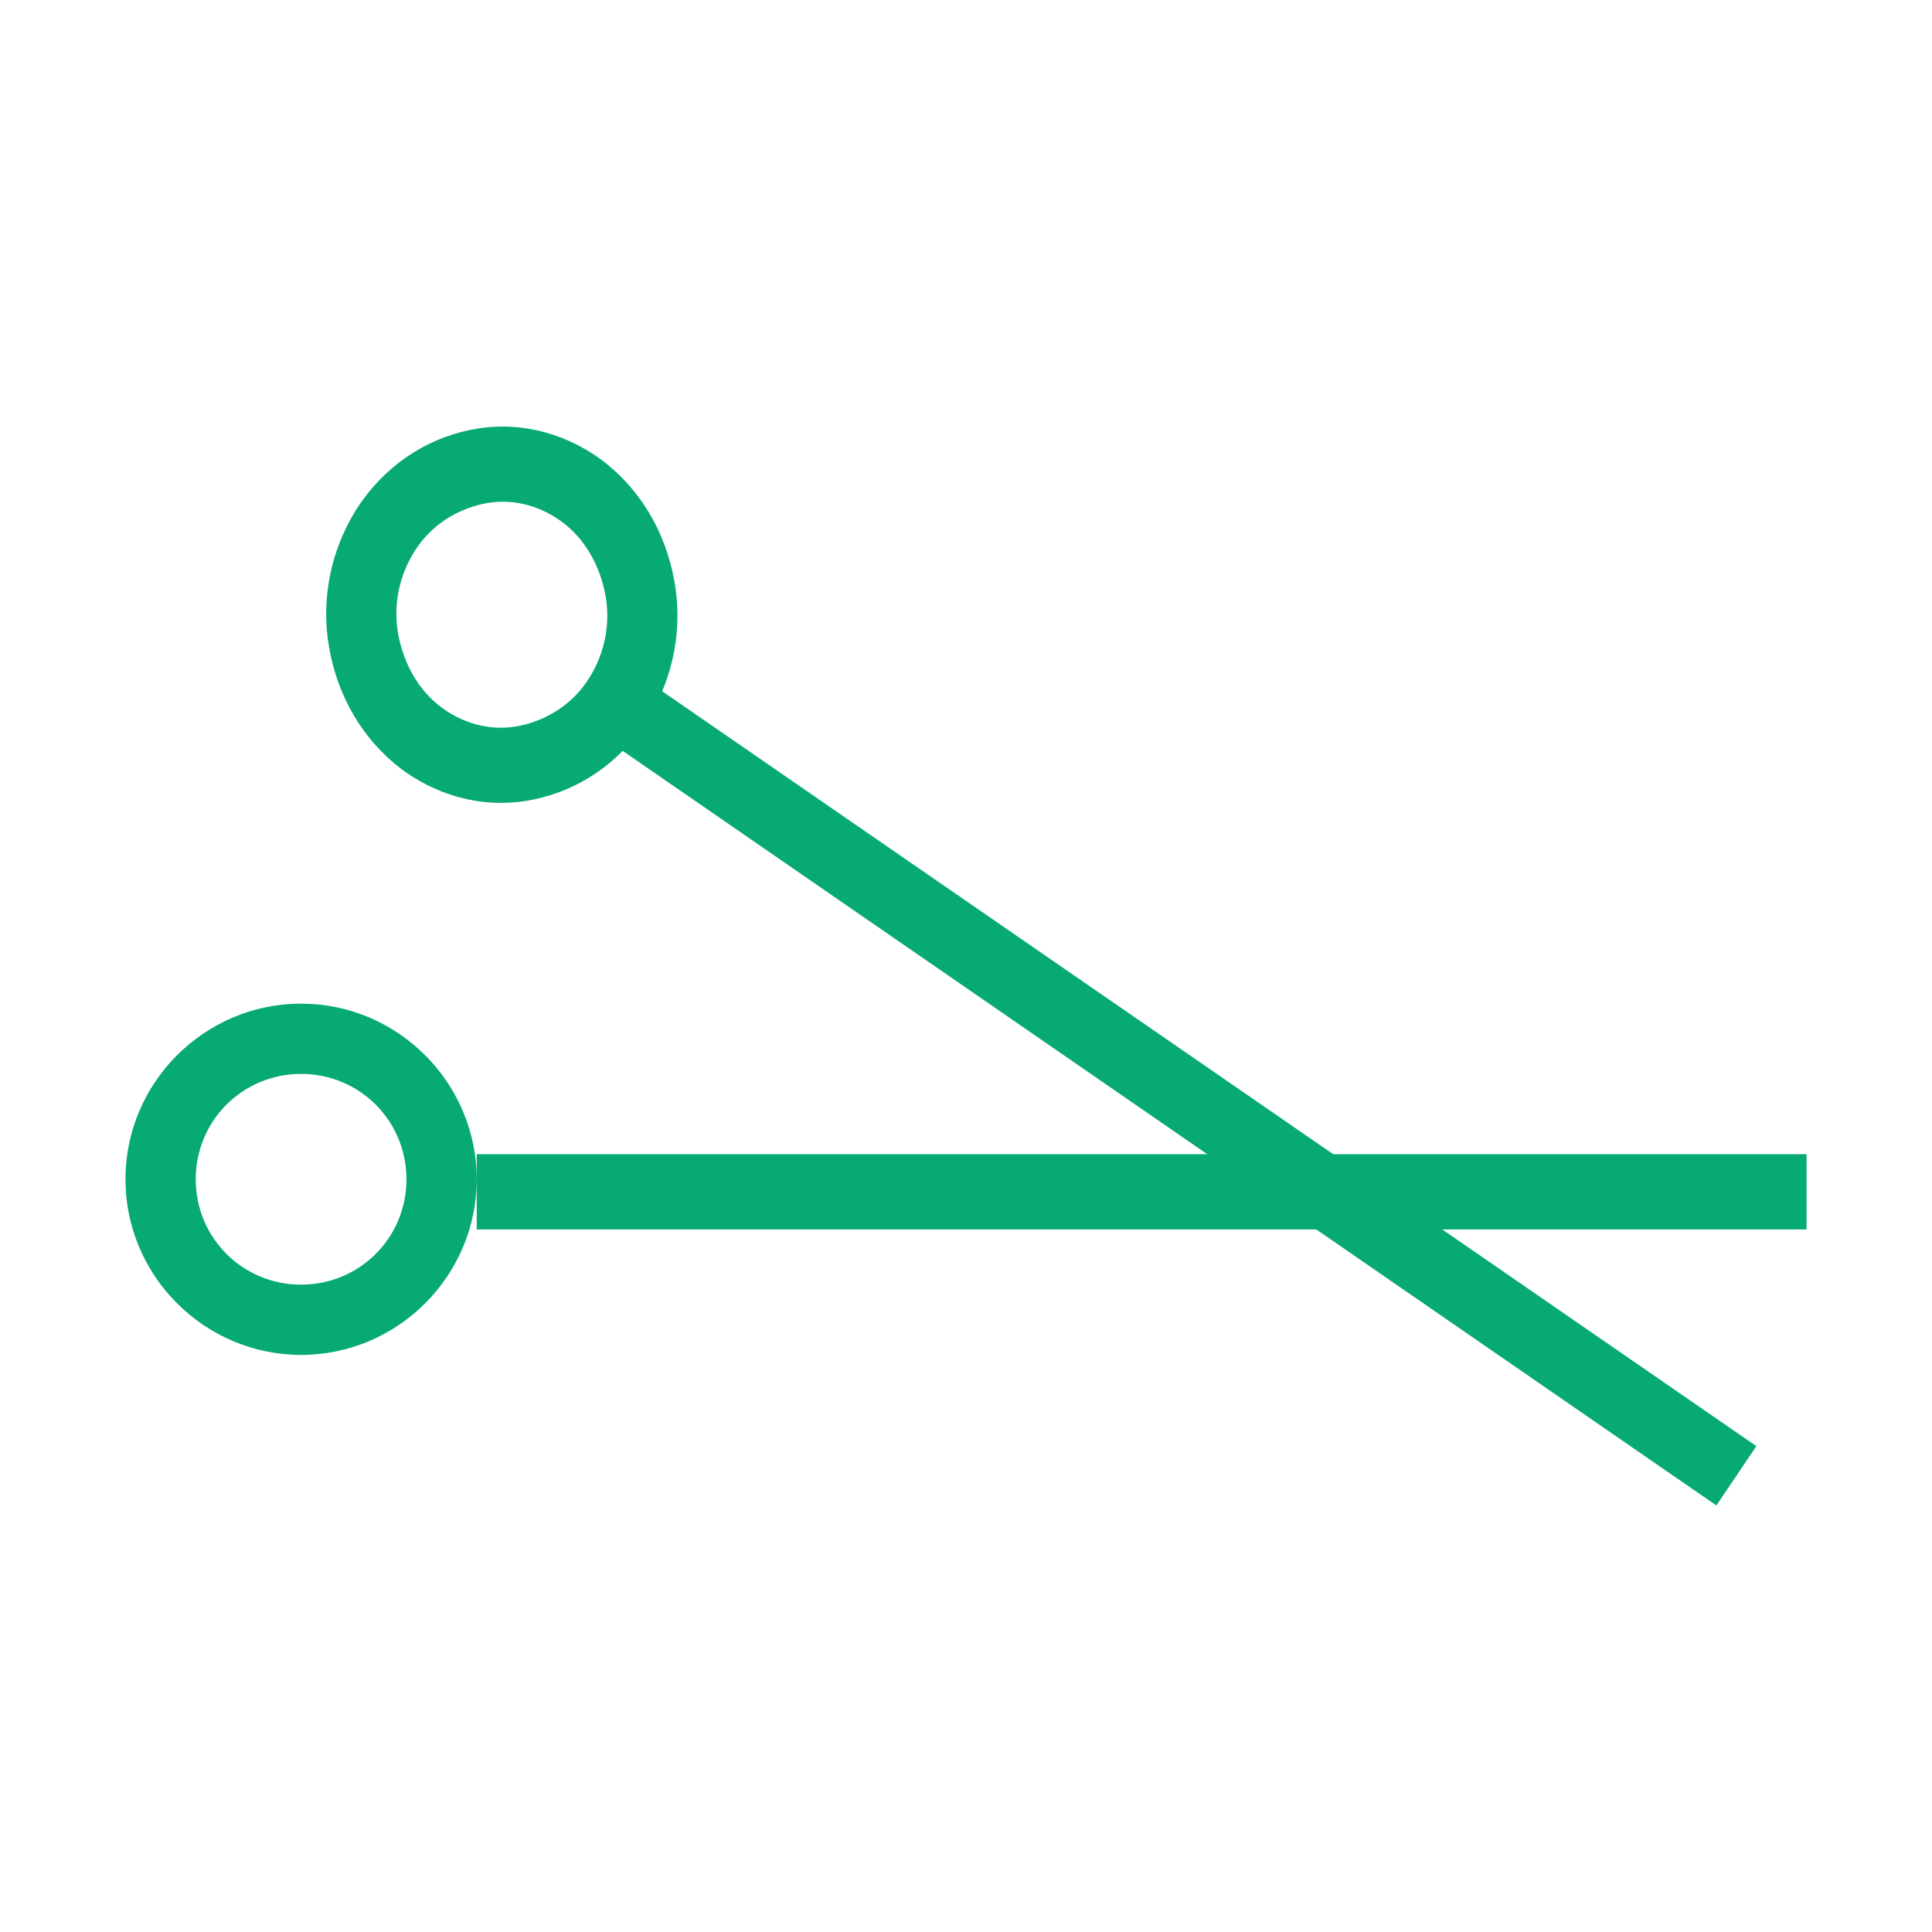 <?xml version="1.0" encoding="UTF-8"?> <svg xmlns="http://www.w3.org/2000/svg" width="77" height="77" viewBox="0 0 77 77" fill="none"><path d="M19 46H72V49H19V46Z" fill="#06AA72"></path><path d="M12 40C13.925 40 15.675 40.788 16.944 42.056C18.212 43.325 19 45.075 19 47C19 48.925 18.212 50.675 16.944 51.944C15.675 53.212 13.925 54 12 54C10.075 54 8.325 53.212 7.056 51.944C5.787 50.675 5 48.925 5 47C5 45.075 5.787 43.325 7.056 42.056C8.325 40.788 10.075 40 12 40ZM14.975 44.025C14.231 43.281 13.181 42.8 12 42.8C10.819 42.8 9.769 43.281 9.025 44.025C8.281 44.769 7.8 45.819 7.8 47C7.8 48.181 8.281 49.231 9.025 49.975C9.769 50.719 10.819 51.2 12 51.2C13.181 51.2 14.231 50.719 14.975 49.975C15.719 49.231 16.2 48.181 16.2 47C16.2 45.819 15.719 44.769 14.975 44.025Z" fill="#06AA72"></path><path d="M25.594 27L70 57.636L68.406 60L24 29.363L25.594 27Z" fill="#06AA72"></path><path d="M22.377 20.785C21.418 20.084 20.284 19.85 19.237 20.084C18.19 20.317 17.187 20.925 16.532 21.953C15.878 22.981 15.66 24.196 15.878 25.318C16.096 26.439 16.663 27.514 17.623 28.215C18.582 28.916 19.716 29.15 20.763 28.916C21.81 28.683 22.813 28.075 23.468 27.047C24.122 26.019 24.34 24.804 24.122 23.682C23.904 22.561 23.337 21.486 22.377 20.785ZM23.947 18.308C25.518 19.476 26.521 21.205 26.87 23.121C27.219 24.991 26.87 27 25.779 28.729C24.689 30.412 23.075 31.487 21.287 31.86C19.542 32.234 17.666 31.86 16.053 30.692C14.482 29.524 13.479 27.795 13.13 25.879C12.781 24.009 13.13 22 14.221 20.271C15.311 18.588 16.925 17.513 18.713 17.14C20.458 16.766 22.334 17.14 23.947 18.308Z" fill="#06AA72"></path></svg> 